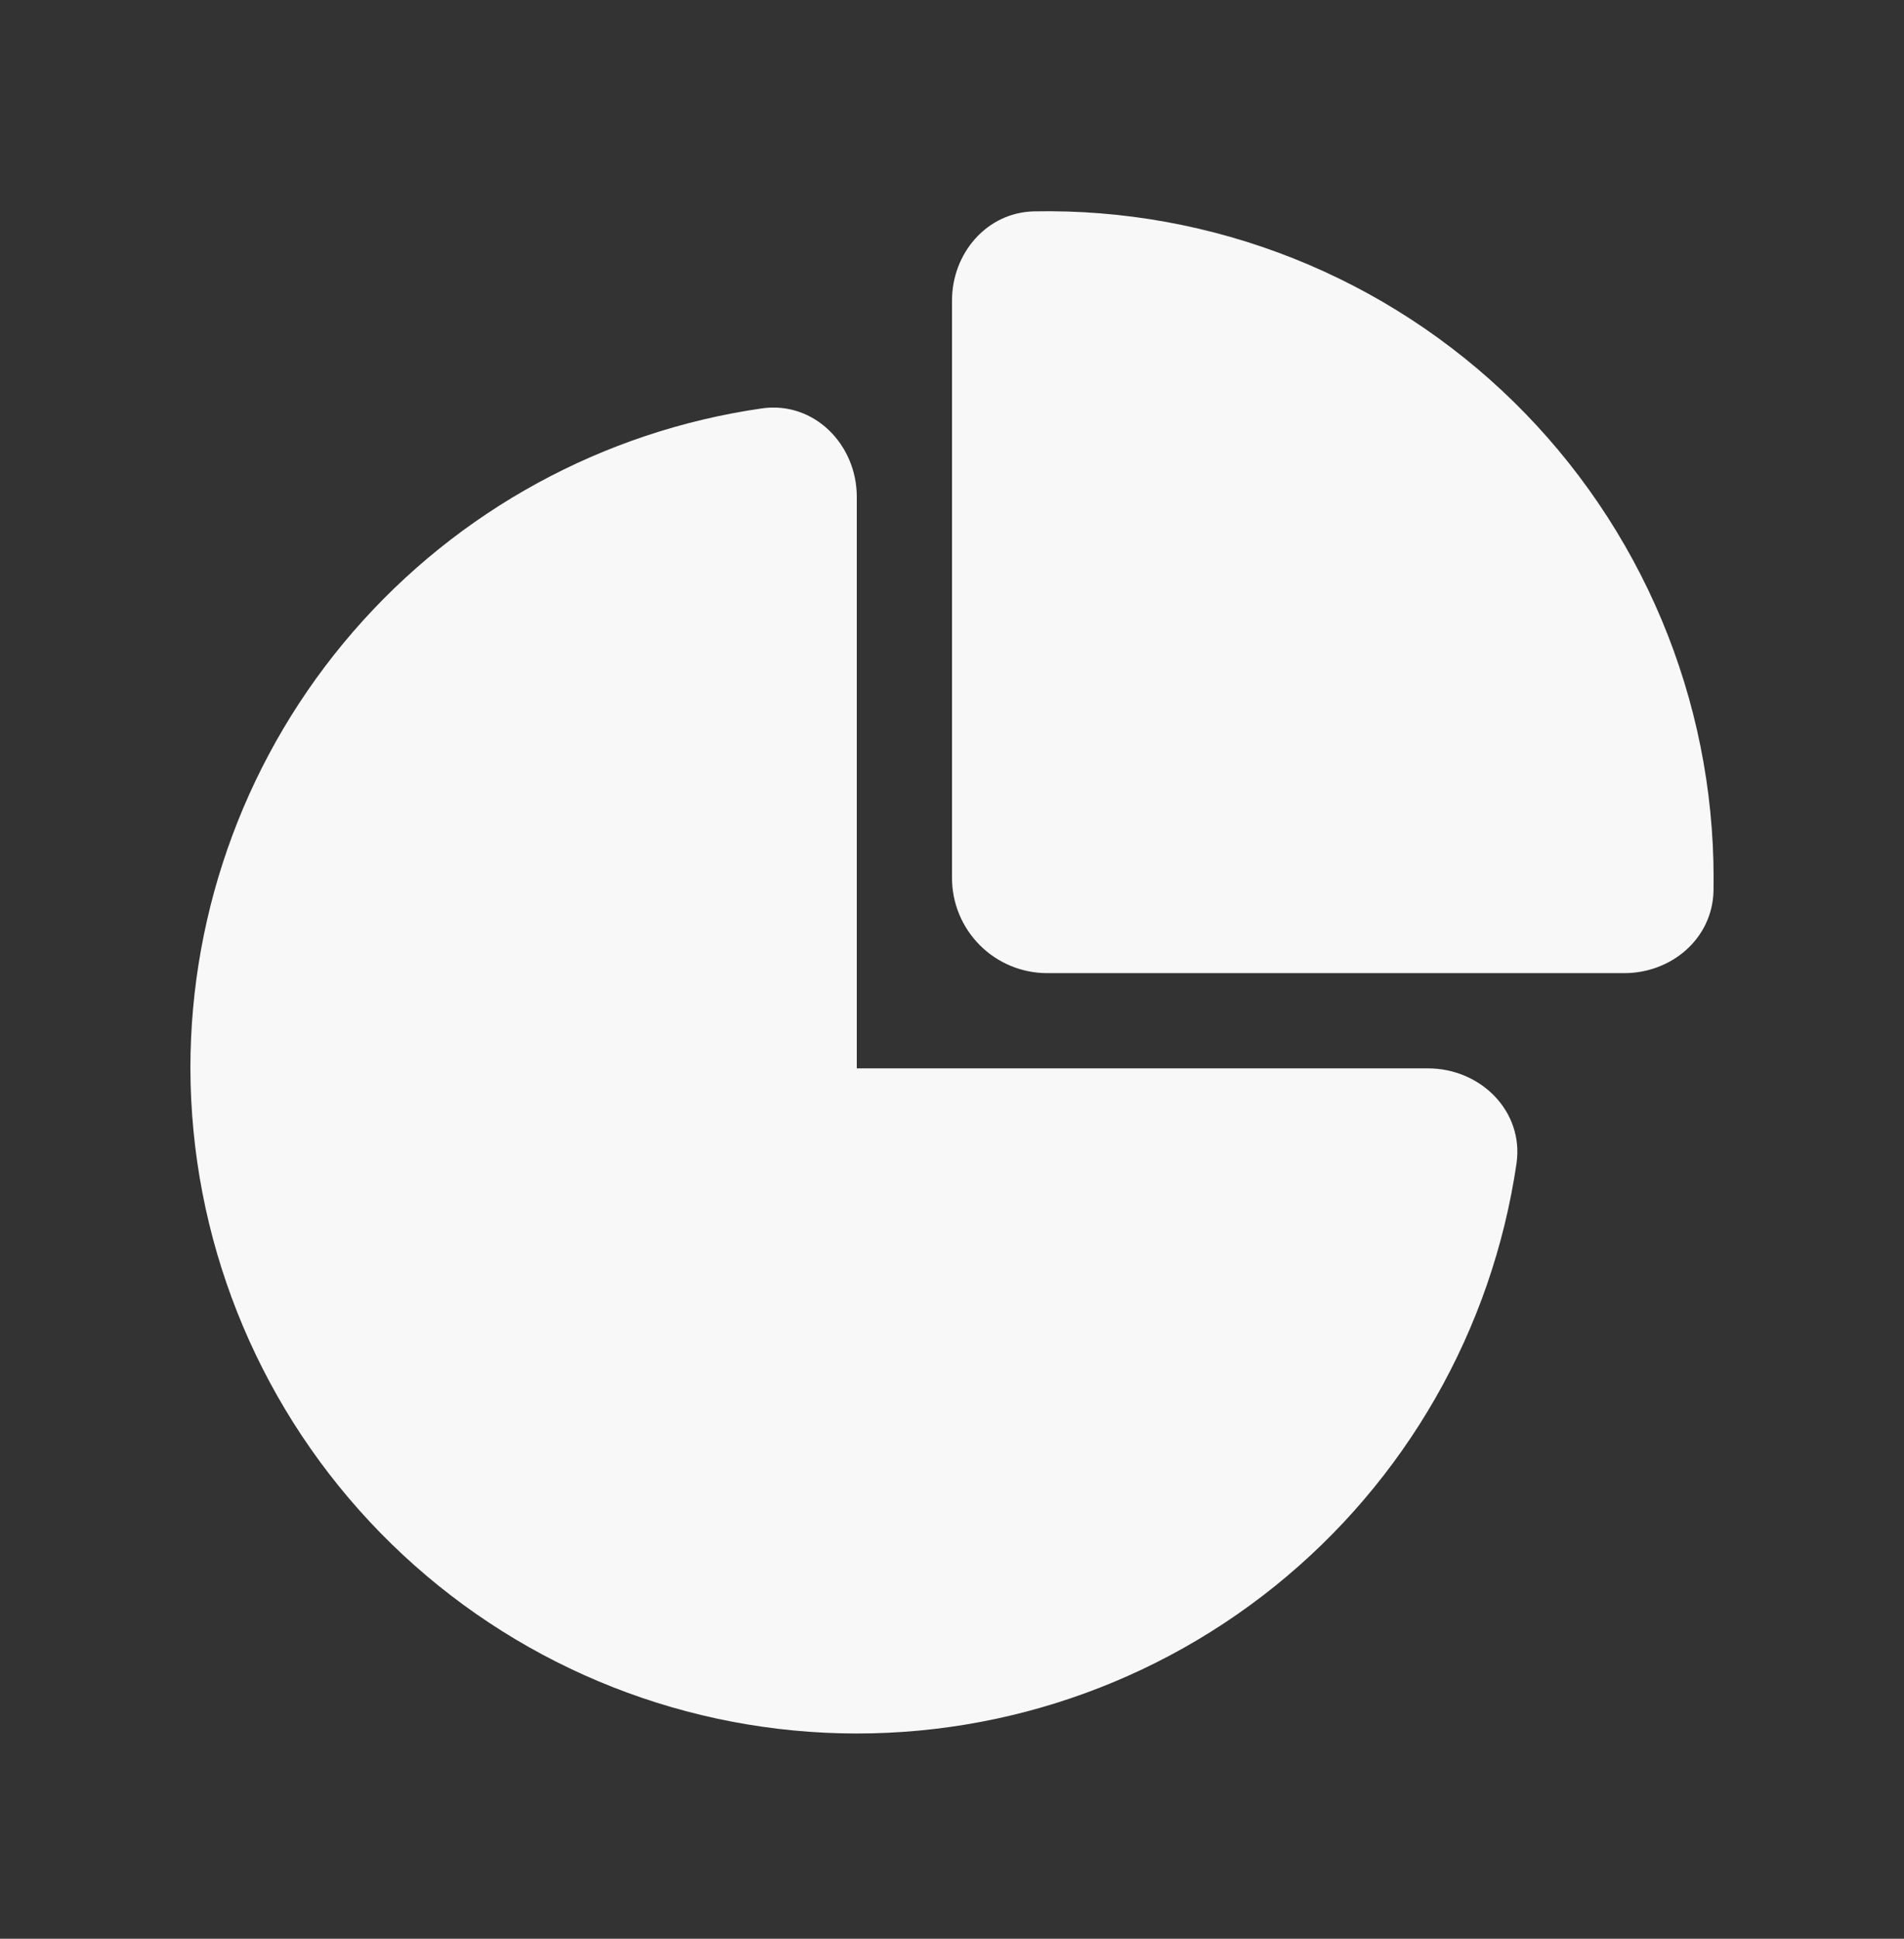<svg width="56" height="57" viewBox="0 0 56 57" fill="none" xmlns="http://www.w3.org/2000/svg">
<rect x="0" y="0" width="56" height="57" fill="#333333" stroke="none"/>
<path d="M22.408 12.007C23.94 11.789 25.2 13.065 25.2 14.611V31.411H42C43.545 31.411 44.822 32.671 44.604 34.203C43.886 39.099 41.344 43.543 37.486 46.643C33.629 49.742 28.742 51.269 23.805 50.916C18.869 50.562 14.25 48.355 10.873 44.738C7.496 41.12 5.612 36.359 5.6 31.411C5.599 26.696 7.298 22.138 10.385 18.574C13.472 15.01 17.741 12.678 22.408 12.007ZM47.773 28.611C49.168 28.611 50.369 27.586 50.397 26.192L50.4 25.811C50.4 23.205 49.88 20.625 48.871 18.222C47.862 15.819 46.384 13.642 44.524 11.817C42.663 9.992 40.458 8.557 38.036 7.595C35.614 6.633 33.024 6.163 30.419 6.214C29.024 6.242 28 7.446 28 8.837V25.811C28 26.553 28.295 27.266 28.82 27.791C29.345 28.316 30.057 28.611 30.8 28.611H47.773Z" fill="#F8F8F8"/>
</svg>

